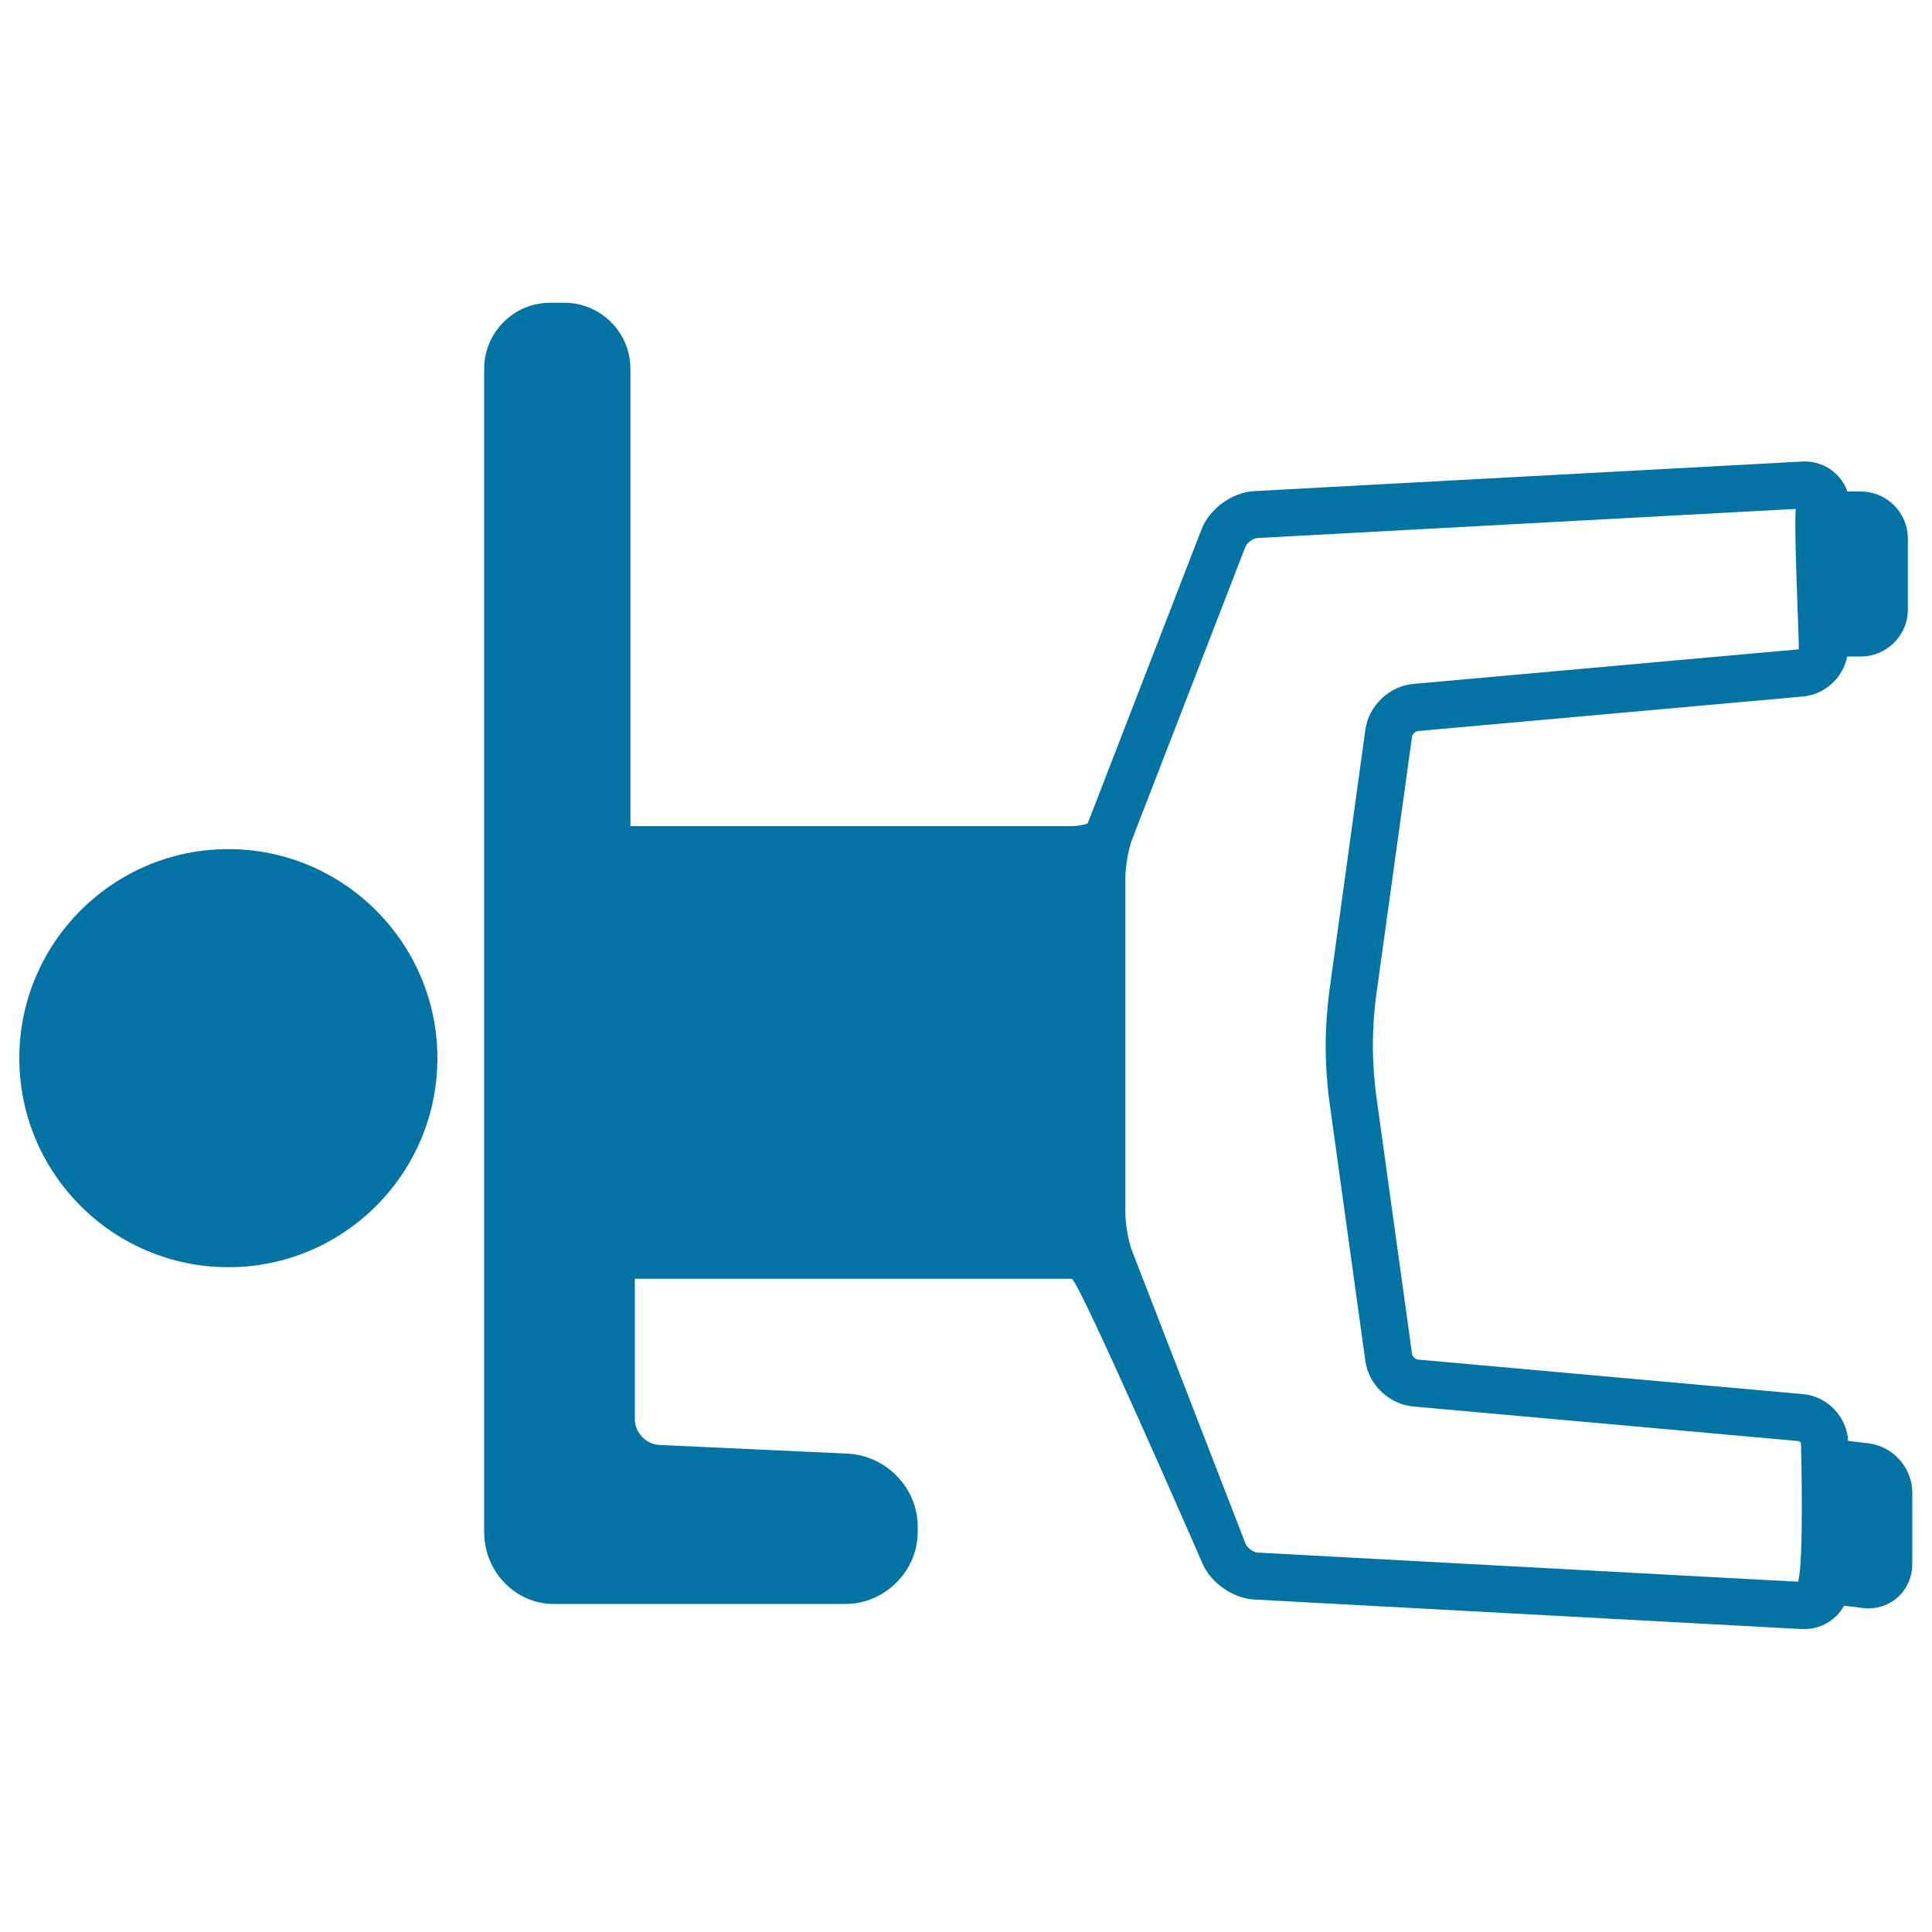<svg xmlns="http://www.w3.org/2000/svg" viewBox="0 0 1000 1000" style="fill:#0273a2">
<title>Boy Laying On Floor With Arm Up SVG icon</title>
<g><path d="M118.2,439.5C58.5,439.5,10,488.1,10,547.7c0,59.7,48.5,108.2,108.2,108.2c59.7,0,108.2-48.5,108.2-108.2C226.4,488.1,177.8,439.5,118.2,439.5z"/><path d="M967.3,747.1l-10.7-1.3c-0.7-12.6-10.8-23.1-23.4-24.2l-199.5-17.9c-1-0.1-2.7-1.7-2.8-2.7l-18.7-134.9c-0.8-6.1-1.6-16.5-1.6-22.6l0-4.1c0-6.2,0.7-16.5,1.5-22.6l18.8-135.7c0.1-1,1.8-2.6,2.8-2.7l199.5-17.9c11.4-1,20.8-9.8,22.9-20.7h7c13.5,0,24.4-10.9,24.4-24.4v-36.6c0-13.5-10.9-24.4-24.4-24.4h-6.9c-1.1-3.2-2.9-6.1-5.4-8.6c-4.7-4.8-11.2-7.3-18.1-6.9l-283.5,15.3c-11.4,0.6-23.2,9.1-27.3,19.8l-58.8,151.9c-0.3,0.9-5.8,1.7-8.3,1.7H326.3V190.9c0-18.8-15.3-34.2-34.2-34.2h-7.3c-18.8,0-34.2,15.3-34.2,34.2v144V793c0,20.5,16.2,37.2,36,37.2h151.1c20.2,0,37.3-17,37.3-37.2v-2.9c0-19.9-16.3-36.8-36.4-37.7l-97.3-4.5c-6.9-0.3-12.7-6.4-12.7-13.3v-72.7h226.1c3.5,0,67.2,146.2,67.2,146.2c4.1,10.7,15.9,19.2,27.3,19.8l283.4,15.3c0.4,0,0.9,0,1.3,0l0,0c6.4,0,12.3-2.5,16.8-7c1.5-1.5,2.8-3.3,3.8-5.1l9.6,1.2c1,0.1,2,0.2,3,0.2c12.7,0,22.7-10.1,22.7-23v-36.6C990,760.1,980.1,748.7,967.3,747.1z M644.8,799.3l-58.9-152c-1.8-4.6-3.4-13.8-3.4-19.2V456.9v-3c0-5.4,1.6-14.5,3.4-19.2l58.8-151.9c0.7-1.8,4-4.2,5.9-4.3l278.9-15.1c-1.1,10.8,2,72.7,1.5,72.7l-199.5,17.9c-12.4,1.1-23.1,11.3-24.8,23.7L688,513.5c-1,7.3-1.8,18.7-1.8,26l0,4.1c0,7.3,0.8,18.7,1.8,25.9l18.7,134.9c1.7,12.4,12.4,22.5,24.8,23.6l199.5,17.9c0.5,0,1.2,0.8,1.2,1.3c0,0,1.6,61.1-1.5,71.5l-280.1-15.1C648.8,803.4,645.5,801.1,644.8,799.3z"/></g>
</svg>